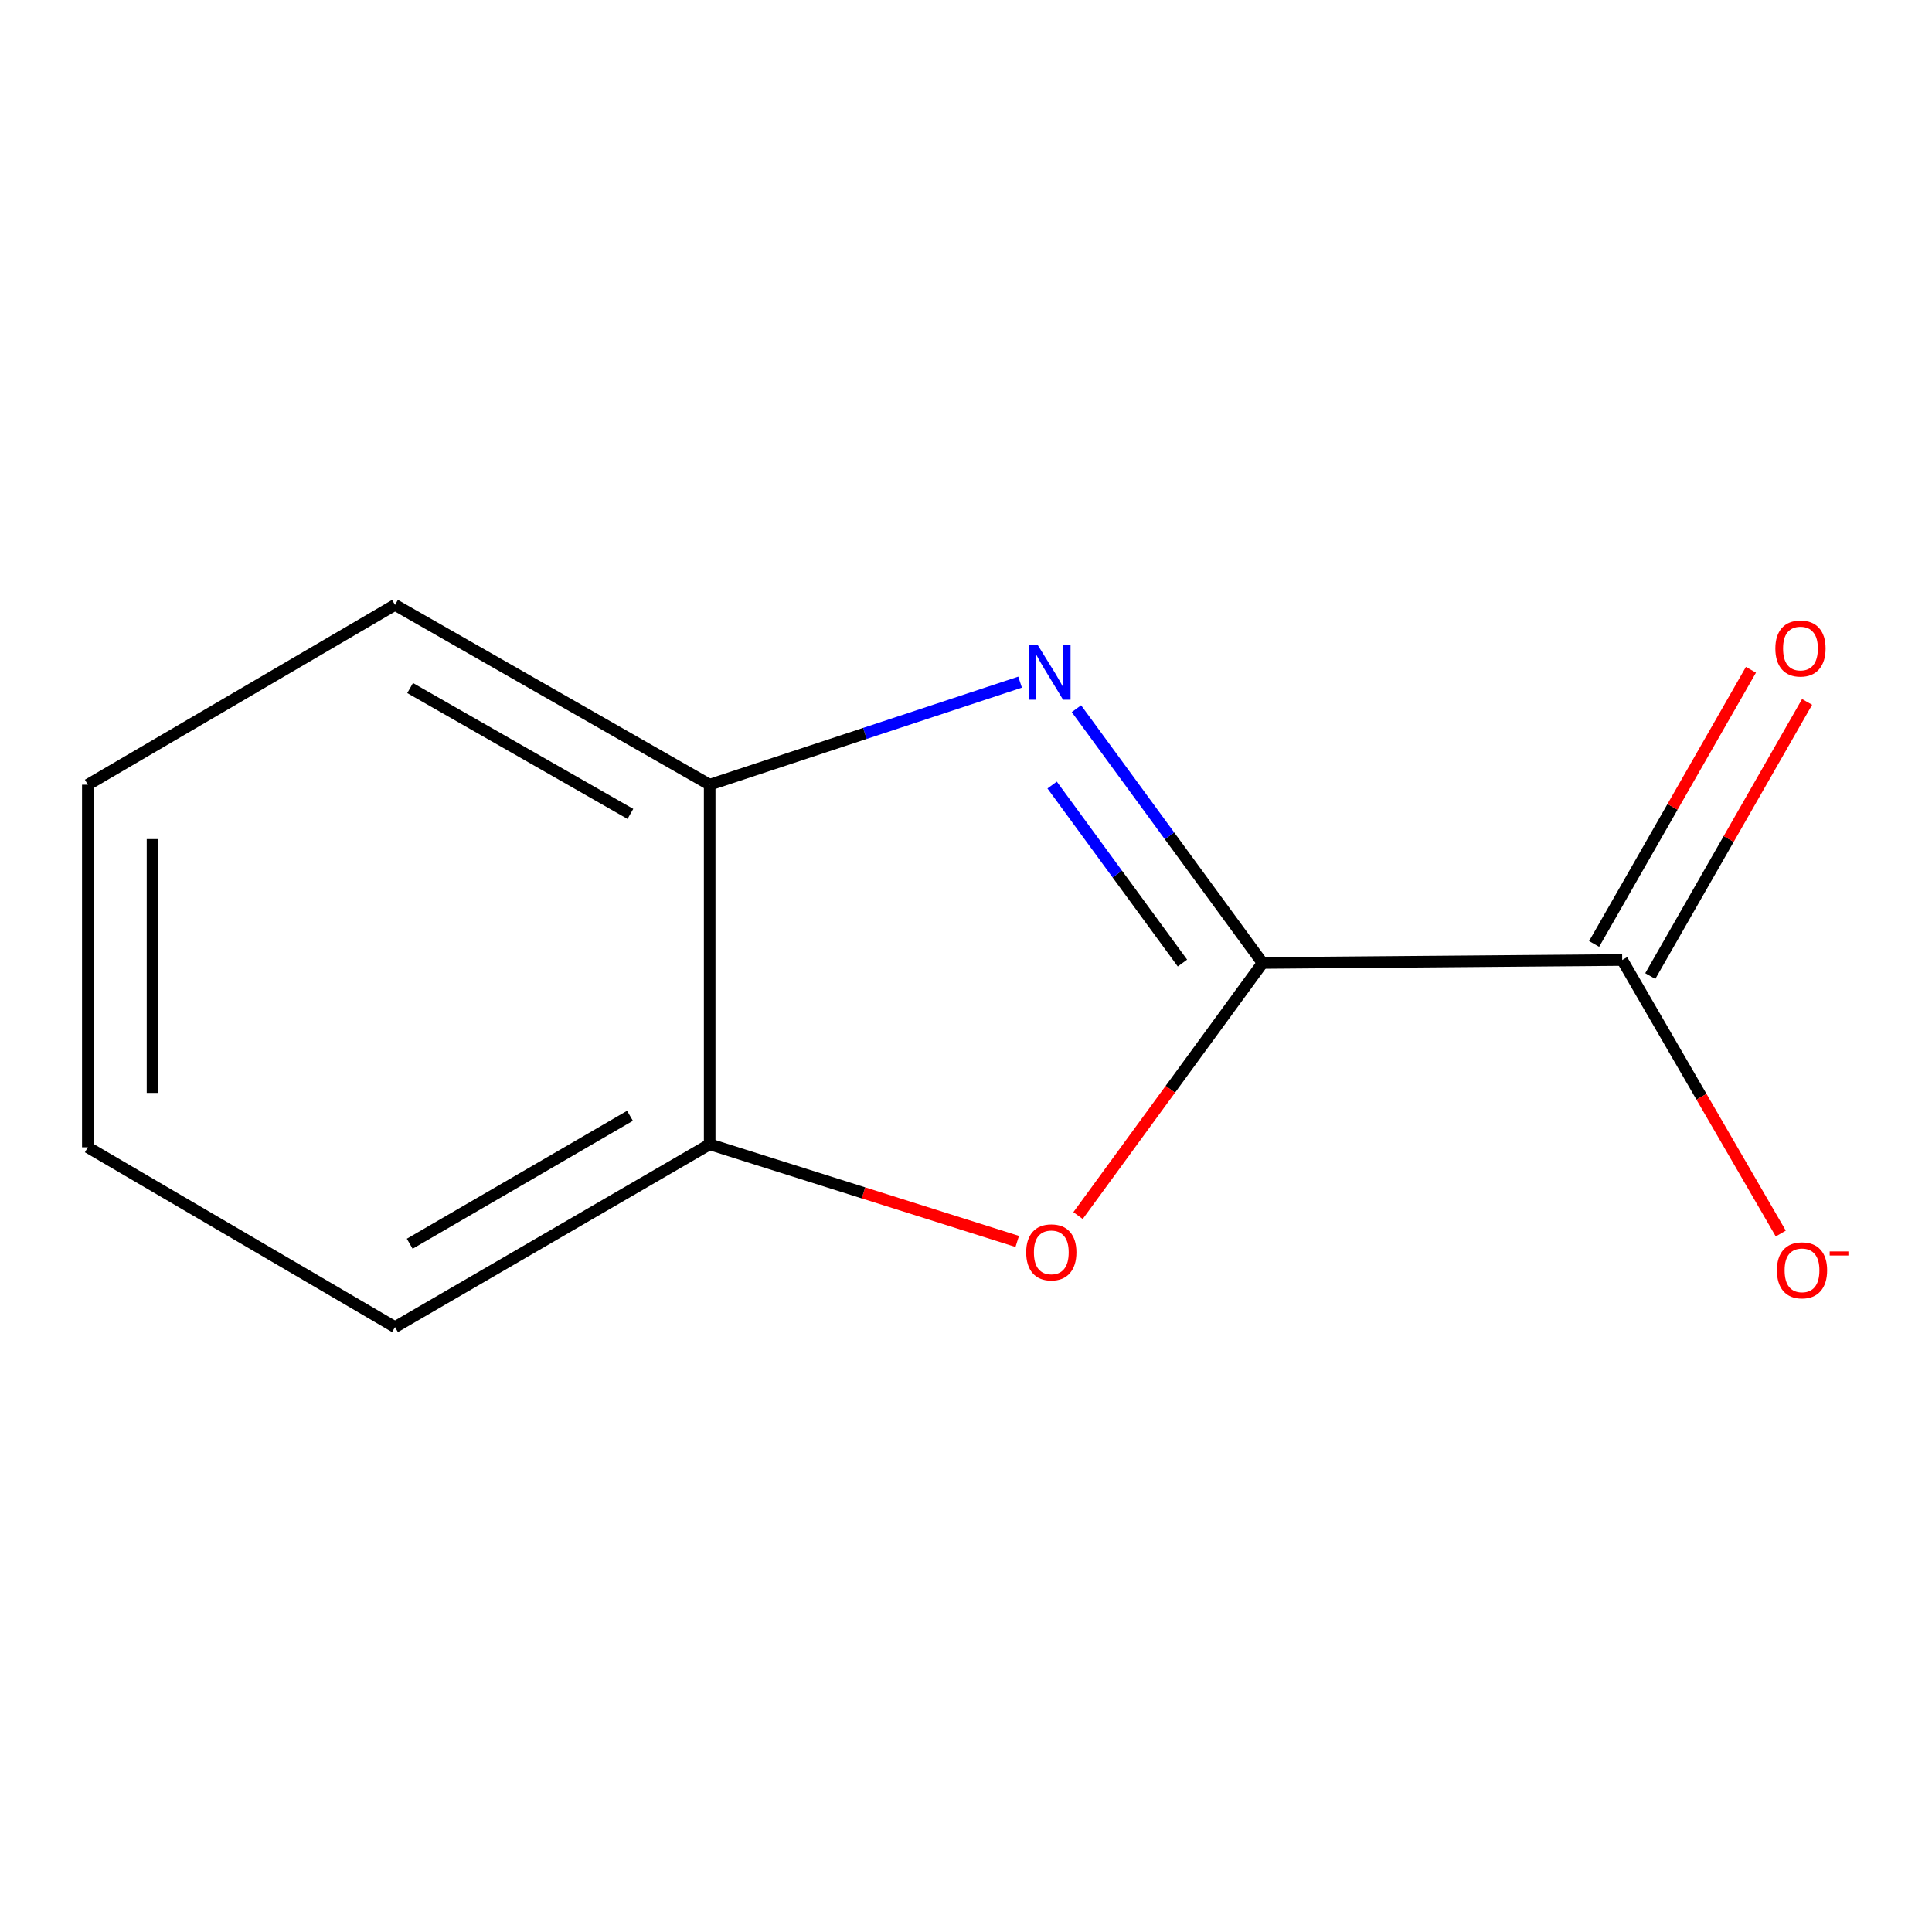 <?xml version='1.0' encoding='iso-8859-1'?>
<svg version='1.1' baseProfile='full'
              xmlns='http://www.w3.org/2000/svg'
                      xmlns:rdkit='http://www.rdkit.org/xml'
                      xmlns:xlink='http://www.w3.org/1999/xlink'
                  xml:space='preserve'
width='1000px' height='1000px' viewBox='0 0 1000 1000'>
<!-- END OF HEADER -->
<rect style='opacity:1.0;fill:#FFFFFF;stroke:none' width='1000' height='1000' x='0' y='0'> </rect>
<path class='bond-0' d='M 653.503,498.437 L 605.326,432.626' style='fill:none;fill-rule:evenodd;stroke:#000000;stroke-width:6px;stroke-linecap:butt;stroke-linejoin:miter;stroke-opacity:1' />
<path class='bond-0' d='M 605.326,432.626 L 557.149,366.814' style='fill:none;fill-rule:evenodd;stroke:#0000FF;stroke-width:6px;stroke-linecap:butt;stroke-linejoin:miter;stroke-opacity:1' />
<path class='bond-0' d='M 612.03,498.473 L 578.306,452.405' style='fill:none;fill-rule:evenodd;stroke:#000000;stroke-width:6px;stroke-linecap:butt;stroke-linejoin:miter;stroke-opacity:1' />
<path class='bond-0' d='M 578.306,452.405 L 544.582,406.337' style='fill:none;fill-rule:evenodd;stroke:#0000FF;stroke-width:6px;stroke-linecap:butt;stroke-linejoin:miter;stroke-opacity:1' />
<path class='bond-1' d='M 653.503,498.437 L 605.751,563.81' style='fill:none;fill-rule:evenodd;stroke:#000000;stroke-width:6px;stroke-linecap:butt;stroke-linejoin:miter;stroke-opacity:1' />
<path class='bond-1' d='M 605.751,563.81 L 557.998,629.183' style='fill:none;fill-rule:evenodd;stroke:#FF0000;stroke-width:6px;stroke-linecap:butt;stroke-linejoin:miter;stroke-opacity:1' />
<path class='bond-2' d='M 653.503,498.437 L 839.647,496.893' style='fill:none;fill-rule:evenodd;stroke:#000000;stroke-width:6px;stroke-linecap:butt;stroke-linejoin:miter;stroke-opacity:1' />
<path class='bond-3' d='M 527.996,353.073 L 447.662,379.619' style='fill:none;fill-rule:evenodd;stroke:#0000FF;stroke-width:6px;stroke-linecap:butt;stroke-linejoin:miter;stroke-opacity:1' />
<path class='bond-3' d='M 447.662,379.619 L 367.329,406.165' style='fill:none;fill-rule:evenodd;stroke:#000000;stroke-width:6px;stroke-linecap:butt;stroke-linejoin:miter;stroke-opacity:1' />
<path class='bond-4' d='M 526.517,642.568 L 446.923,617.429' style='fill:none;fill-rule:evenodd;stroke:#FF0000;stroke-width:6px;stroke-linecap:butt;stroke-linejoin:miter;stroke-opacity:1' />
<path class='bond-4' d='M 446.923,617.429 L 367.329,592.291' style='fill:none;fill-rule:evenodd;stroke:#000000;stroke-width:6px;stroke-linecap:butt;stroke-linejoin:miter;stroke-opacity:1' />
<path class='bond-5' d='M 839.647,496.893 L 880.688,567.687' style='fill:none;fill-rule:evenodd;stroke:#000000;stroke-width:6px;stroke-linecap:butt;stroke-linejoin:miter;stroke-opacity:1' />
<path class='bond-5' d='M 880.688,567.687 L 921.728,638.48' style='fill:none;fill-rule:evenodd;stroke:#FF0000;stroke-width:6px;stroke-linecap:butt;stroke-linejoin:miter;stroke-opacity:1' />
<path class='bond-6' d='M 854.181,505.207 L 894.766,434.255' style='fill:none;fill-rule:evenodd;stroke:#000000;stroke-width:6px;stroke-linecap:butt;stroke-linejoin:miter;stroke-opacity:1' />
<path class='bond-6' d='M 894.766,434.255 L 935.352,363.303' style='fill:none;fill-rule:evenodd;stroke:#FF0000;stroke-width:6px;stroke-linecap:butt;stroke-linejoin:miter;stroke-opacity:1' />
<path class='bond-6' d='M 825.114,488.58 L 865.7,417.628' style='fill:none;fill-rule:evenodd;stroke:#000000;stroke-width:6px;stroke-linecap:butt;stroke-linejoin:miter;stroke-opacity:1' />
<path class='bond-6' d='M 865.7,417.628 L 906.286,346.677' style='fill:none;fill-rule:evenodd;stroke:#FF0000;stroke-width:6px;stroke-linecap:butt;stroke-linejoin:miter;stroke-opacity:1' />
<path class='bond-7' d='M 367.329,406.165 L 204.457,313.093' style='fill:none;fill-rule:evenodd;stroke:#000000;stroke-width:6px;stroke-linecap:butt;stroke-linejoin:miter;stroke-opacity:1' />
<path class='bond-7' d='M 326.284,421.278 L 212.274,356.127' style='fill:none;fill-rule:evenodd;stroke:#000000;stroke-width:6px;stroke-linecap:butt;stroke-linejoin:miter;stroke-opacity:1' />
<path class='bond-11' d='M 367.329,406.165 L 367.329,592.291' style='fill:none;fill-rule:evenodd;stroke:#000000;stroke-width:6px;stroke-linecap:butt;stroke-linejoin:miter;stroke-opacity:1' />
<path class='bond-8' d='M 367.329,592.291 L 204.457,686.907' style='fill:none;fill-rule:evenodd;stroke:#000000;stroke-width:6px;stroke-linecap:butt;stroke-linejoin:miter;stroke-opacity:1' />
<path class='bond-8' d='M 326.077,577.529 L 212.067,643.76' style='fill:none;fill-rule:evenodd;stroke:#000000;stroke-width:6px;stroke-linecap:butt;stroke-linejoin:miter;stroke-opacity:1' />
<path class='bond-9' d='M 204.457,313.093 L 45.455,406.165' style='fill:none;fill-rule:evenodd;stroke:#000000;stroke-width:6px;stroke-linecap:butt;stroke-linejoin:miter;stroke-opacity:1' />
<path class='bond-10' d='M 204.457,686.907 L 45.455,593.835' style='fill:none;fill-rule:evenodd;stroke:#000000;stroke-width:6px;stroke-linecap:butt;stroke-linejoin:miter;stroke-opacity:1' />
<path class='bond-12' d='M 45.455,406.165 L 45.455,593.835' style='fill:none;fill-rule:evenodd;stroke:#000000;stroke-width:6px;stroke-linecap:butt;stroke-linejoin:miter;stroke-opacity:1' />
<path class='bond-12' d='M 78.941,434.316 L 78.941,565.684' style='fill:none;fill-rule:evenodd;stroke:#000000;stroke-width:6px;stroke-linecap:butt;stroke-linejoin:miter;stroke-opacity:1' />
<path  class='atom-1' d='M 537.111 333.833
L 546.391 348.833
Q 547.311 350.313, 548.791 352.993
Q 550.271 355.673, 550.351 355.833
L 550.351 333.833
L 554.111 333.833
L 554.111 362.153
L 550.231 362.153
L 540.271 345.753
Q 539.111 343.833, 537.871 341.633
Q 536.671 339.433, 536.311 338.753
L 536.311 362.153
L 532.631 362.153
L 532.631 333.833
L 537.111 333.833
' fill='#0000FF'/>
<path  class='atom-2' d='M 531.153 648.218
Q 531.153 641.418, 534.513 637.618
Q 537.873 633.818, 544.153 633.818
Q 550.433 633.818, 553.793 637.618
Q 557.153 641.418, 557.153 648.218
Q 557.153 655.098, 553.753 659.018
Q 550.353 662.898, 544.153 662.898
Q 537.913 662.898, 534.513 659.018
Q 531.153 655.138, 531.153 648.218
M 544.153 659.698
Q 548.473 659.698, 550.793 656.818
Q 553.153 653.898, 553.153 648.218
Q 553.153 642.658, 550.793 639.858
Q 548.473 637.018, 544.153 637.018
Q 539.833 637.018, 537.473 639.818
Q 535.153 642.618, 535.153 648.218
Q 535.153 653.938, 537.473 656.818
Q 539.833 659.698, 544.153 659.698
' fill='#FF0000'/>
<path  class='atom-6' d='M 919.72 657.52
Q 919.72 650.72, 923.08 646.92
Q 926.44 643.12, 932.72 643.12
Q 939 643.12, 942.36 646.92
Q 945.72 650.72, 945.72 657.52
Q 945.72 664.4, 942.32 668.32
Q 938.92 672.2, 932.72 672.2
Q 926.48 672.2, 923.08 668.32
Q 919.72 664.44, 919.72 657.52
M 932.72 669
Q 937.04 669, 939.36 666.12
Q 941.72 663.2, 941.72 657.52
Q 941.72 651.96, 939.36 649.16
Q 937.04 646.32, 932.72 646.32
Q 928.4 646.32, 926.04 649.12
Q 923.72 651.92, 923.72 657.52
Q 923.72 663.24, 926.04 666.12
Q 928.4 669, 932.72 669
' fill='#FF0000'/>
<path  class='atom-6' d='M 947.04 647.742
L 956.728 647.742
L 956.728 649.854
L 947.04 649.854
L 947.04 647.742
' fill='#FF0000'/>
<path  class='atom-7' d='M 918.92 335.664
Q 918.92 328.864, 922.28 325.064
Q 925.64 321.264, 931.92 321.264
Q 938.2 321.264, 941.56 325.064
Q 944.92 328.864, 944.92 335.664
Q 944.92 342.544, 941.52 346.464
Q 938.12 350.344, 931.92 350.344
Q 925.68 350.344, 922.28 346.464
Q 918.92 342.584, 918.92 335.664
M 931.92 347.144
Q 936.24 347.144, 938.56 344.264
Q 940.92 341.344, 940.92 335.664
Q 940.92 330.104, 938.56 327.304
Q 936.24 324.464, 931.92 324.464
Q 927.6 324.464, 925.24 327.264
Q 922.92 330.064, 922.92 335.664
Q 922.92 341.384, 925.24 344.264
Q 927.6 347.144, 931.92 347.144
' fill='#FF0000'/>
</svg>
